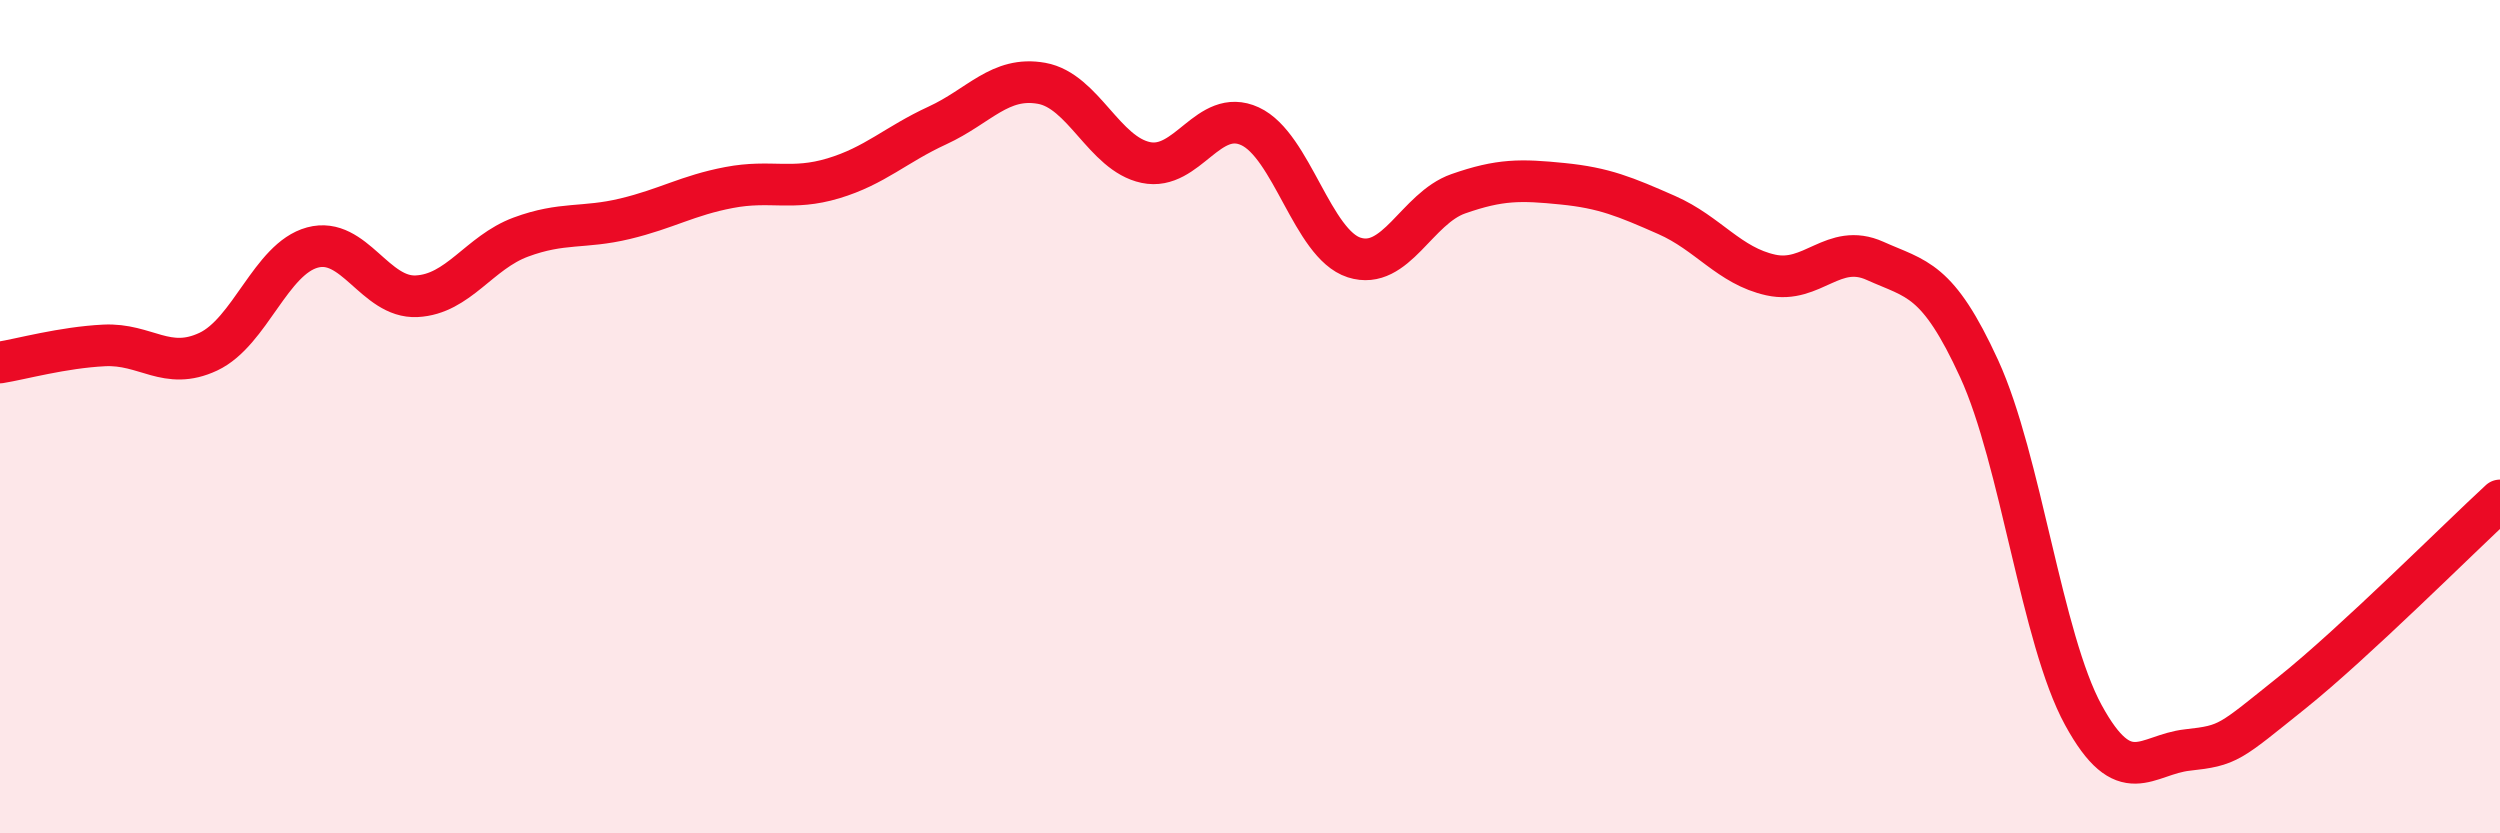 
    <svg width="60" height="20" viewBox="0 0 60 20" xmlns="http://www.w3.org/2000/svg">
      <path
        d="M 0,8.7 C 0.5,8.62 1.5,8.34 2.5,8.29 C 3.5,8.24 4,8.91 5,8.44 C 6,7.97 6.5,6.21 7.5,5.94 C 8.5,5.67 9,7.16 10,7.11 C 11,7.06 11.5,6.06 12.5,5.69 C 13.5,5.32 14,5.49 15,5.25 C 16,5.01 16.5,4.69 17.5,4.5 C 18.5,4.31 19,4.58 20,4.28 C 21,3.98 21.5,3.47 22.5,3.01 C 23.5,2.55 24,1.82 25,2 C 26,2.18 26.5,3.69 27.5,3.9 C 28.5,4.11 29,2.57 30,3.03 C 31,3.49 31.5,5.86 32.5,6.18 C 33.5,6.5 34,5 35,4.65 C 36,4.3 36.5,4.31 37.5,4.41 C 38.5,4.51 39,4.72 40,5.16 C 41,5.6 41.5,6.38 42.5,6.6 C 43.5,6.82 44,5.81 45,6.26 C 46,6.71 46.5,6.67 47.5,8.85 C 48.5,11.03 49,15.33 50,17.16 C 51,18.99 51.5,18.11 52.5,18 C 53.5,17.89 53.5,17.83 55,16.63 C 56.5,15.43 59,12.93 60,12.01L60 20L0 20Z"
        fill="#EB0A25"
        opacity="0.1"
        stroke-linecap="round"
        stroke-linejoin="round"
      />
      <path
        d="M 0,8.7 C 0.5,8.62 1.5,8.34 2.5,8.29 C 3.5,8.24 4,8.91 5,8.44 C 6,7.97 6.5,6.21 7.5,5.94 C 8.5,5.67 9,7.16 10,7.11 C 11,7.06 11.5,6.06 12.5,5.69 C 13.5,5.32 14,5.49 15,5.25 C 16,5.01 16.5,4.69 17.5,4.5 C 18.5,4.31 19,4.58 20,4.28 C 21,3.98 21.5,3.47 22.5,3.01 C 23.5,2.55 24,1.82 25,2 C 26,2.18 26.5,3.69 27.5,3.9 C 28.5,4.11 29,2.57 30,3.03 C 31,3.49 31.5,5.86 32.5,6.18 C 33.5,6.5 34,5 35,4.65 C 36,4.3 36.5,4.31 37.5,4.41 C 38.5,4.51 39,4.72 40,5.16 C 41,5.6 41.5,6.38 42.5,6.6 C 43.5,6.82 44,5.81 45,6.26 C 46,6.71 46.5,6.67 47.5,8.85 C 48.5,11.03 49,15.33 50,17.16 C 51,18.99 51.5,18.11 52.5,18 C 53.5,17.89 53.5,17.83 55,16.63 C 56.5,15.43 59,12.93 60,12.01"
        stroke="#EB0A25"
        stroke-width="1"
        fill="none"
        stroke-linecap="round"
        stroke-linejoin="round"
      />
    </svg>
  